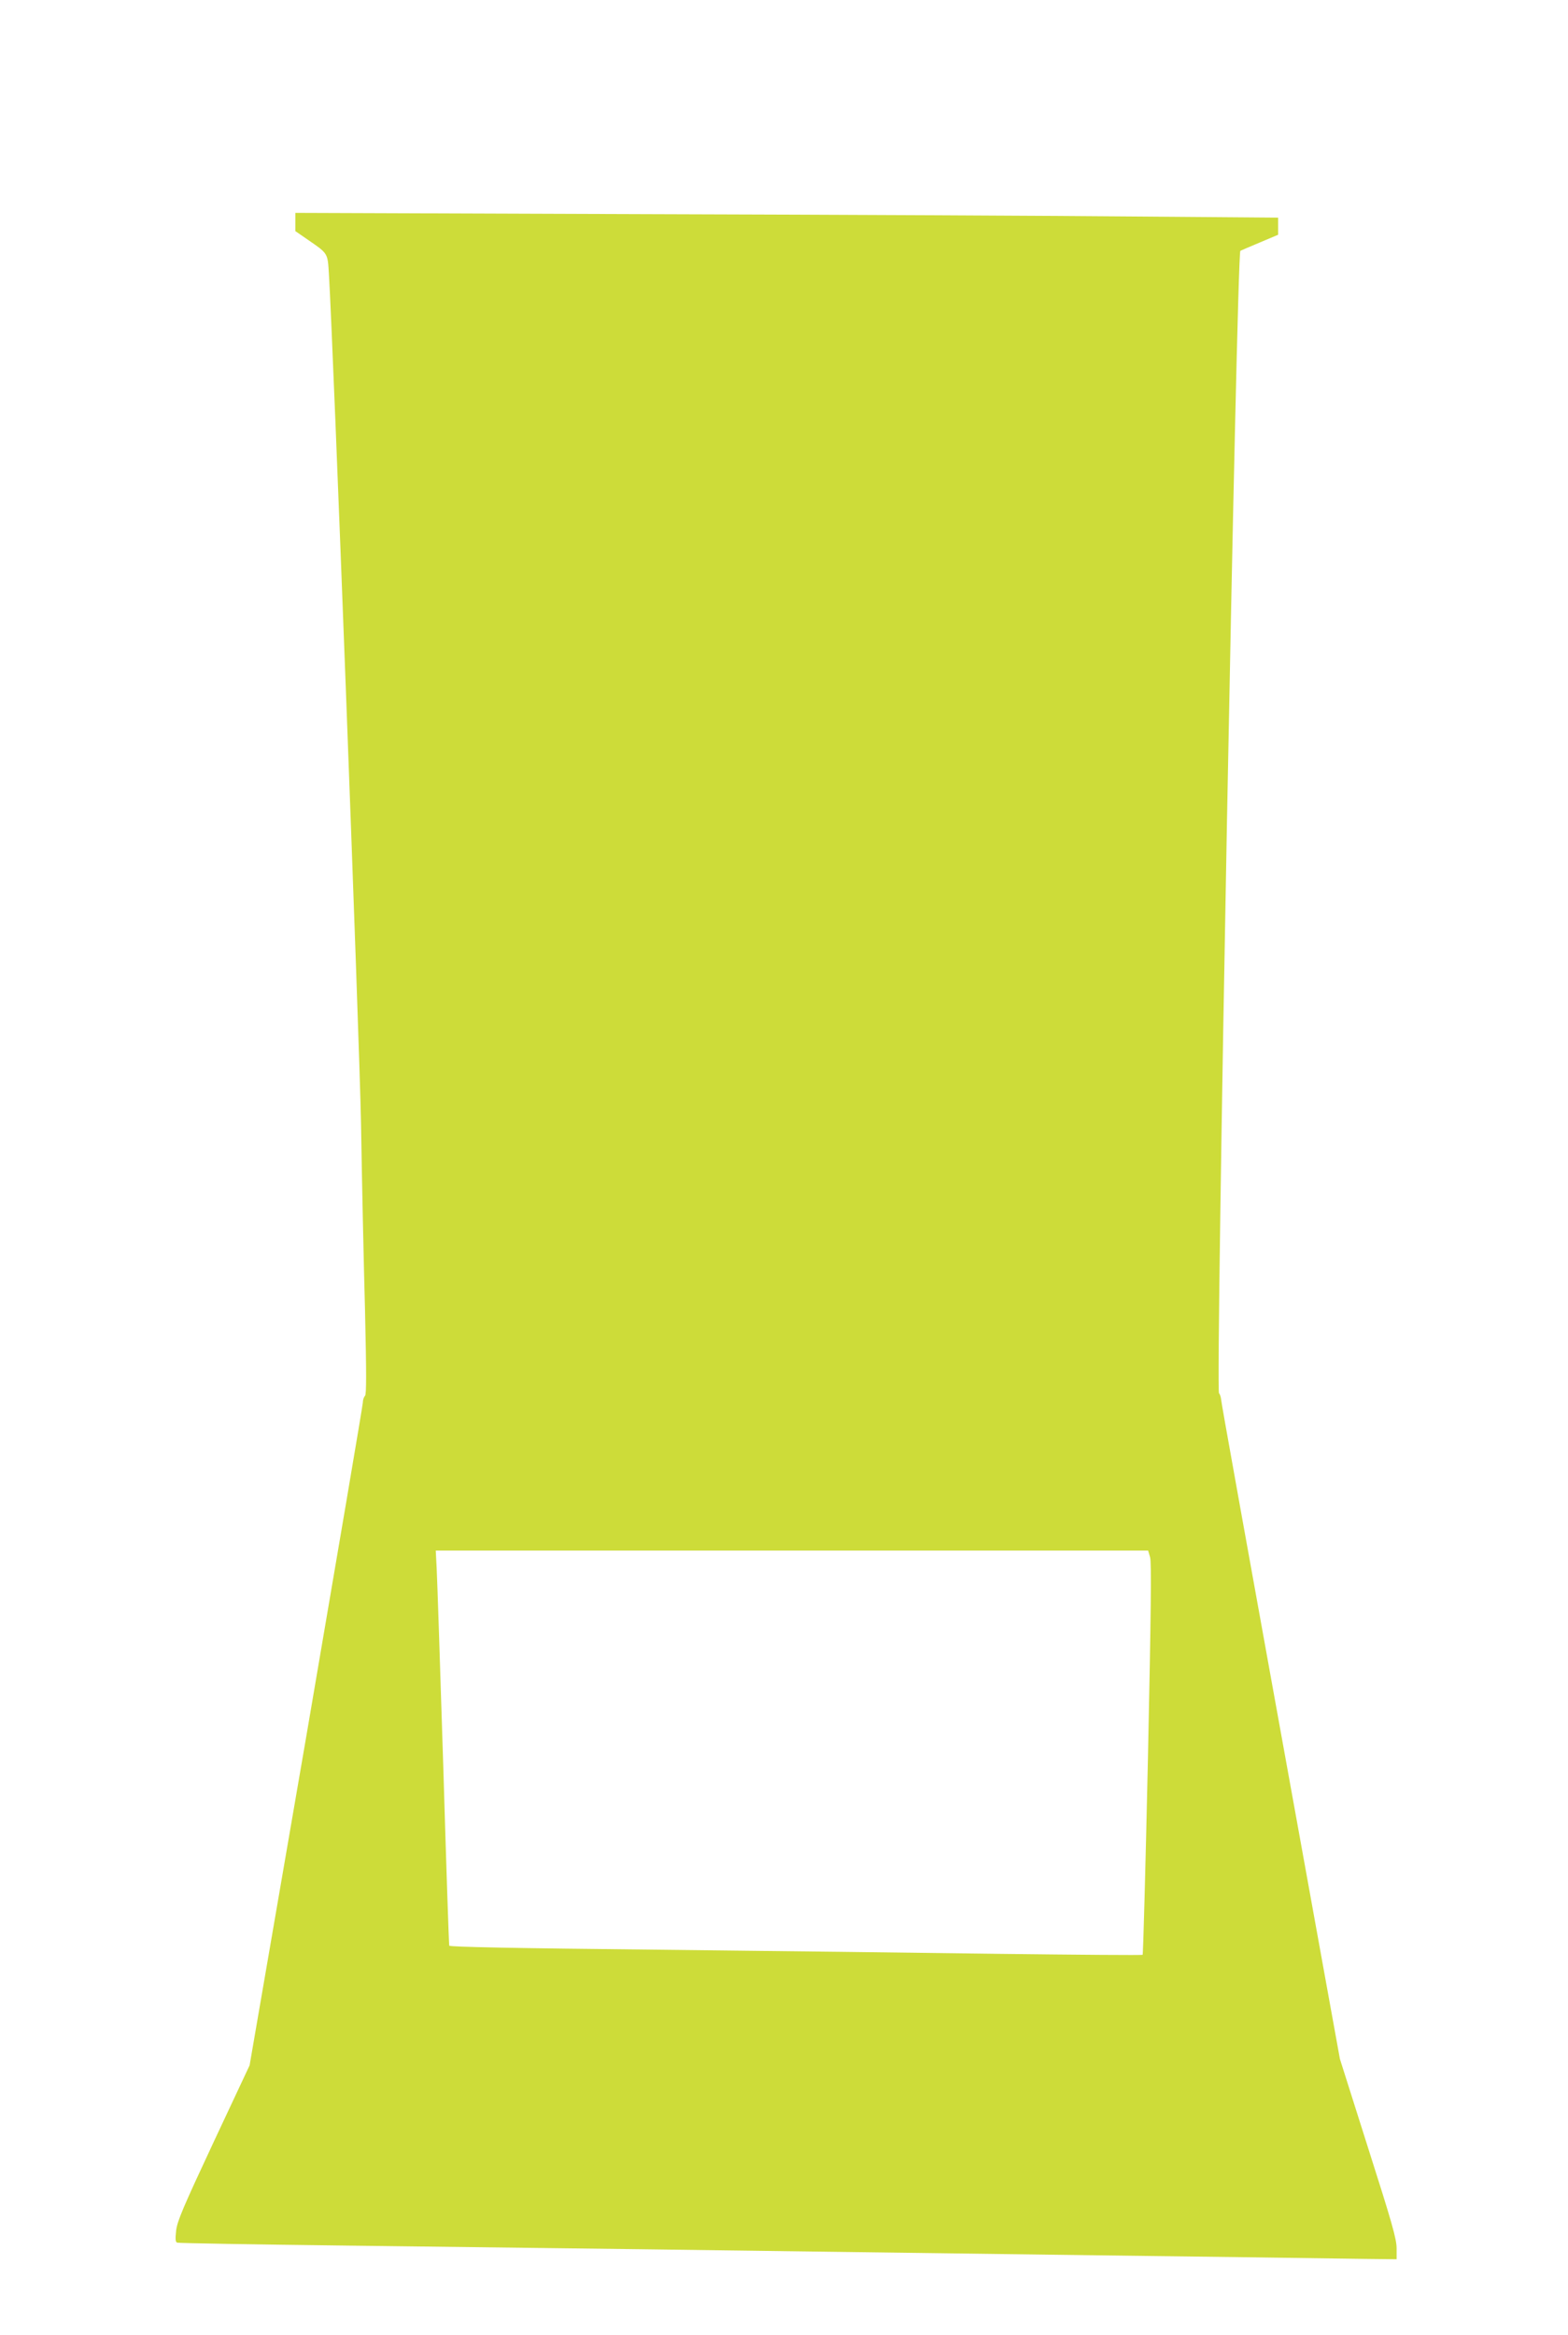 <?xml version="1.0" standalone="no"?>
<!DOCTYPE svg PUBLIC "-//W3C//DTD SVG 20010904//EN"
 "http://www.w3.org/TR/2001/REC-SVG-20010904/DTD/svg10.dtd">
<svg version="1.0" xmlns="http://www.w3.org/2000/svg"
 width="860pt" height="1280pt" viewBox="0 0 860 1280"
 preserveAspectRatio="xMidYMid meet">
<g transform="translate(0,1280) scale(0.1,-0.1)"
fill="#cddc39" stroke="none">
<path d="M1620 11583 l0 -50 71 -49 c109 -75 106 -71 113 -187 24 -390 167
-4180 176 -4652 5 -313 15 -776 22 -1028 8 -347 8 -461 0 -469 -7 -7 -12 -23
-12 -37 0 -13 -140 -836 -310 -1829 l-311 -1804 -198 -422 c-166 -355 -199
-432 -205 -484 -5 -47 -4 -63 6 -66 7 -3 423 -10 923 -16 501 -6 1225 -15
1610 -20 385 -5 1398 -19 2250 -30 853 -11 1630 -21 1728 -23 l177 -2 0 60 c0
51 -26 142 -156 549 l-155 489 -89 491 c-478 2640 -559 3092 -562 3121 -2 17
-7 33 -12 37 -20 14 97 6251 117 6263 1 1 48 21 105 45 l102 43 0 47 0 47
-762 6 c-420 4 -1633 10 -2695 13 l-1933 7 0 -50z m4688 -7320 c8 -29 5 -302
-12 -1106 -13 -588 -26 -1071 -29 -1073 -2 -3 -350 0 -773 5 -423 6 -1277 16
-1898 23 -773 8 -1129 15 -1132 22 -2 6 -17 452 -33 991 -17 539 -33 1024 -36
1078 l-5 97 1953 0 1954 0 11 -37z"/>
</g>
</svg>
